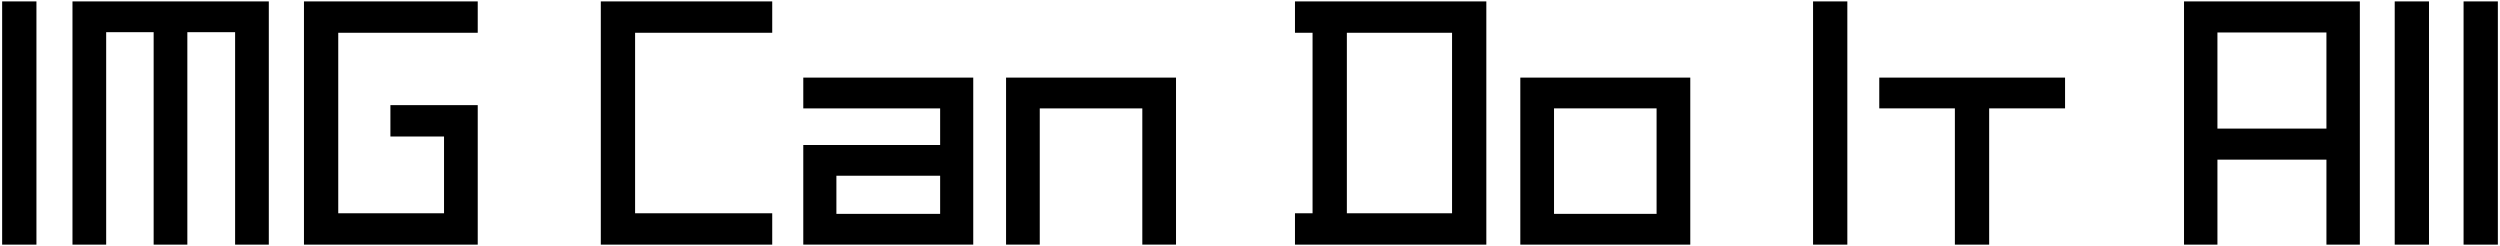 <?xml version="1.0" encoding="utf-8"?>
<!-- Generator: Adobe Illustrator 16.0.3, SVG Export Plug-In . SVG Version: 6.00 Build 0)  -->
<!DOCTYPE svg PUBLIC "-//W3C//DTD SVG 1.1//EN" "http://www.w3.org/Graphics/SVG/1.1/DTD/svg11.dtd">
<svg version="1.1" id="layer_1" xmlns="http://www.w3.org/2000/svg" xmlns:xlink="http://www.w3.org/1999/xlink" x="0px"
	 y="0px" width="884px" height="87px" viewBox="0 0 884 87" enable-background="new 0 0 884 87" xml:space="preserve">
<g>
	<g>
		<path d="M0.759,86.5v-86h12.124v86H0.759z"/>
		<path d="M95.051,0.5v86H83.134V11.379H66.245V86.5H54.329V11.379H37.543V86.5H25.629v-86H95.051z"/>
		<path d="M119.605,11.586v63.827h37.404V48.269h-18.96V37.177h30.876V86.5h-61.442v-86h61.442v11.086H119.605z"/>
		<path d="M273.06,0.5v11.086h-48.491v63.827h48.491V86.5h-60.615v-86H273.06z"/>
		<path d="M284.041,38.32V27.44h60.099V86.5h-60.099V51.271h48.391V38.32H284.041z M295.75,75.62h36.682V62.149H295.75V75.62z"/>
		<path d="M355.743,27.44h60.096V86.5h-11.916V38.32h-36.264V86.5h-11.916V27.44z"/>
		<path d="M525.567,0.5v86h-67.663V75.413h6.217V11.586h-6.217V0.5H525.567z M476.248,75.413h37.198V11.586h-37.198V75.413z"/>
		<path d="M537.584,27.44h60.101V86.5h-60.101V27.44z M549.501,75.62h36.266v-37.3h-36.266V75.62z"/>
		<path d="M641.097,86.5v-86h12.121v86H641.097z"/>
		<path d="M664.51,27.44h65.695v10.88h-26.838V86.5h-12.122V38.32H664.51V27.44z"/>
		<path d="M772.268,0.5h62.174v86h-11.814V56.45h-38.544V86.5h-11.815V0.5z M784.083,11.484V45.47h38.544V11.484H784.083z"/>
		<path d="M846.771,86.5v-86h12.121v86H846.771z"/>
		<path d="M871.119,86.5v-86h12.122v86H871.119z"/>
	</g>
</g>
</svg>
